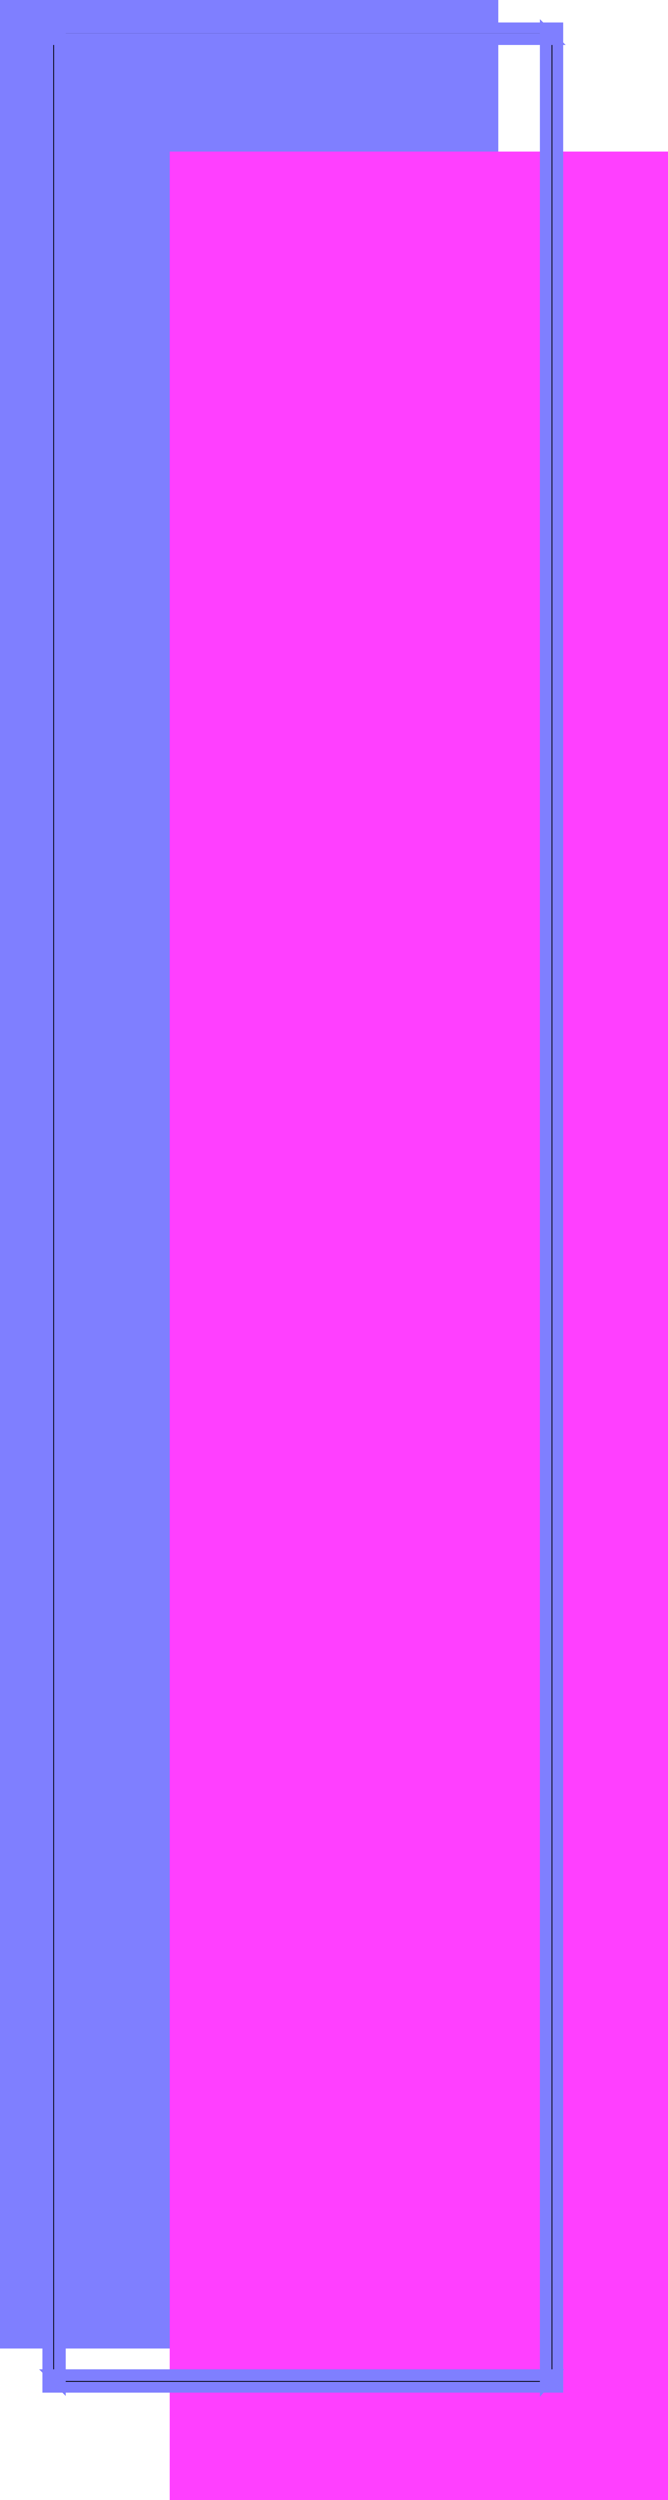 <?xml version="1.0" encoding="UTF-8" standalone="no"?>
<svg
   version="1.0"
   width="20.396mm"
   height="76.251mm"
   id="svg5"
   sodipodi:docname="Offset I.wmf"
   xmlns:inkscape="http://www.inkscape.org/namespaces/inkscape"
   xmlns:sodipodi="http://sodipodi.sourceforge.net/DTD/sodipodi-0.dtd"
   xmlns="http://www.w3.org/2000/svg"
   xmlns:svg="http://www.w3.org/2000/svg">
  <sodipodi:namedview
     id="namedview5"
     pagecolor="#ffffff"
     bordercolor="#000000"
     borderopacity="0.25"
     inkscape:showpageshadow="2"
     inkscape:pageopacity="0.0"
     inkscape:pagecheckerboard="0"
     inkscape:deskcolor="#d1d1d1"
     inkscape:document-units="mm" />
  <defs
     id="defs1">
    <pattern
       id="WMFhbasepattern"
       patternUnits="userSpaceOnUse"
       width="6"
       height="6"
       x="0"
       y="0" />
  </defs>
  <path
     style="fill:#7f7fff;fill-opacity:1;fill-rule:evenodd;stroke:none"
     d="m 0,0 v 4.416 261.888 4.416 h 4.416 48.672 4.416 V 266.304 4.416 0 H 53.088 4.416 Z"
     id="path1" />
  <path
     style="fill:#ff3fff;fill-opacity:1;fill-rule:evenodd;stroke:none"
     d="m 19.584,17.472 v 4.416 261.888 4.416 H 24 72.672 77.088 V 283.776 21.888 17.472 H 72.672 24 Z"
     id="path2" />
  <path
     style="fill:#000000;fill-opacity:1;fill-rule:evenodd;stroke:none"
     d="m 10.56,4.512 h 48.672 4.416 L 62.976,3.84 v 4.416 261.888 4.416 l 0.672,-0.768 H 59.232 10.56 6.144 l 0.768,0.768 V 270.144 8.256 3.84 L 6.144,4.512 Z M 5.472,3.84 v 4.416 261.888 4.416 0.672 h 0.672 4.416 48.672 4.416 0.768 V 274.56 270.144 8.256 3.84 3.168 H 63.648 59.232 10.56 6.144 5.472 Z"
     id="path3" />
  <path
     style="fill:#7f7fff;fill-opacity:1;fill-rule:nonzero;stroke:none"
     d="M 65.28,5.184 62.304,2.208 v 274.08 l 2.784,-3.168 H 4.512 l 3.072,3.072 V 2.4 L 4.416,5.184 H 65.28 L 63.648,3.84 H 6.144 L 6.624,4.992 7.392,4.32 6.24,3.84 v 270.72 l 1.152,-0.48 -0.768,-0.768 -0.48,1.152 h 57.504 l -0.48,-1.152 -0.672,0.768 1.152,0.48 V 3.84 l -1.152,0.48 0.672,0.672 0.48,-1.152 z"
     id="path4" />
  <path
     style="fill:#7f7fff;fill-opacity:1;fill-rule:nonzero;stroke:none"
     d="M 4.896,275.808 H 64.992 V 2.592 H 4.896 v 273.216 l 1.248,-0.576 V 3.168 L 5.472,3.84 H 64.416 L 63.744,3.168 v 272.064 l 0.672,-0.672 H 5.472 l 0.672,0.672 z"
     id="path5" />
</svg>
